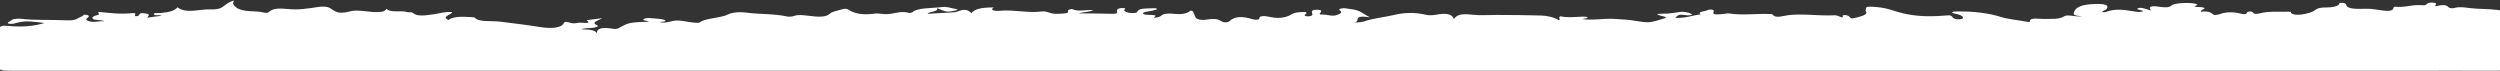 <?xml version="1.0" encoding="utf-8"?>
<!-- Generator: Adobe Illustrator 27.3.1, SVG Export Plug-In . SVG Version: 6.00 Build 0)  -->
<svg version="1.1" id="Layer_1" xmlns="http://www.w3.org/2000/svg" xmlns:xlink="http://www.w3.org/1999/xlink" x="0px" y="0px"
	 viewBox="0 0 1303.3 36.9" style="enable-background:new 0 0 1303.3 36.9;" xml:space="preserve">
<rect x="0" y="0" width="1303.3" height="36.9" fill="#333333" stroke="none"/>
<style type="text/css">
	.st0{fill:#FFFFFF;}
</style>
<path class="st0" d="M201.5,4.6c2.2,2.3,7.8,0.6,10.7,1.7c0.5,0.2,2.4-0.1,3,0.4c2.4,2.1,6.6,1.3,10.5,0.8c3.2-0.4,5.9-1.5,10-1.2
	c-0.1,1.4-5.9,2.3-2,4.1c2.5-1.8,6.8-1.8,11.6-1.5c0.7,0.1,2.1,0.1,2.1,0.2c2,2.6,8.7,1.6,13.4,2.2c7,0.9,14.1,1.7,20.8,2.8
	c6.2,1,11.1,0.4,12.3-2c0.4-0.8,0.9-0.9,2.3-0.5c1.6,0.4,2.6,0.9,5.1,0.3c1.7-0.4,7.8,1,4.5-1.4c2.3-0.3,4.7-0.6,8.2-1
	c-2.6,1.4-6.1,2.3-2.6,3.7c1.1,0.5-1,1.3-3.3,1.4c-1.5,0.1-3.3,0-5.1,0.7c4.3,0,7.6,0.4,8.2,2.2c-0.2-2.6,2.1-3.6,9-2.4
	c0.4,0.1,1.7-0.1,2.1-0.3c5.6-3.1,5.6-3.1,16-3.5c-0.5-0.6-3.8-0.5-2.8-1.3c0.7-0.6,2.6-0.7,4.2-0.5c2.4,0.3,5.7,0.2,7,1.1
	c1.1,0.7-1.7,0.7-2.9,0.9c4.1,1,5.9-1,9.8-0.8c3.7,0.2,6.4,1.2,10.2,1.2c0.3,0,0.9-0.1,1-0.2c2.7-2.3,11-2.2,14.8-4.2
	c1.5-0.8,5.1-1.5,9.6-0.9c6.8,0.9,14.6,0.5,21.1,2c1,0.2,2.5,0.1,3.4-0.2c2.7-1,5.5-0.4,8.4-0.1c4.3,0.5,8.5,0.9,10.7-1.3
	c0.9-0.9,4.1-1.5,6.4-2.2c1.3-0.4,2.3-0.3,3.2,0.3c2.9,1.9,7.1,2.9,13.7,2c2.1-0.3,4.4,0.5,7.3,0.2c3.4-0.3,6.6-1.8,10.7-0.5
	c0.1,0,1.2-0.2,1.4-0.3c2.7-2.6,10-2.1,15.4-2.8c3.2-0.4,5,0.7,7.6,1c1.2,0.1,0.3,0.7-0.5,0.8c-1.7,0.3-3.4,0.9-5.5,0.3
	c-1.1-0.3-1.9-0.7-4-1.6c1.1,2-4.5,1.8-4.9,3c3.5-0.2,7.1-0.4,10.6-0.6c1.9-0.1,3.8-0.1,5-0.6c3.7-1.5,5.6-0.9,7.2,0.9
	c1.6-2.2,5.4-3.1,11.7-3c-2.3,1.4,0.3,2,3.4,1.7c7.4-0.6,14.2,1.3,21.6,0.4c3.1-0.4,4.3,1.5,8.5,1.2c3-0.2,5.8,0,5.2-1.5
	c-0.3-0.7,1.9-1.1,2.3-0.9c3.1,1.5,7.1,0.1,10.9,0.5c-1.9,1-5.3,0.9-7.6,1.7c5.9,0,11.4,0,16.9,0.2c3.6,0.2,3.1-0.8,3-1.5
	c0-0.7,0.5-1.4,2.5-1.5c3.1-0.1,1.1,0.8,1.3,1.2c0.3,0.8,1.7,1.3,3.8,1.4c2.7,0.2,2.9-0.5,3.3-1.1c1.1-1.6,5.3-1.2,8.4-1.4
	c1.4-0.1,2.2,0.4,0.9,0.8c-0.8,0.3-1.9,0.5-3,0.7c-1.7,0.3-3.8,0.5-3.6,1.2c0.2,0.8,2.5,0.7,4.3,0.8c2.7,0.2,2.7,0.2,1.2,1.5
	c2.8-0.3,2.8-0.3,4.5-1.5c0.9-0.7,3.5-0.8,4.6-0.7c4.5,0.5,8.1,0.4,10.2-1.6c0.4,0.1,0.8,0.2,1.2,0.4c0.4,1,0.9,2,1.3,3
	c0.5,1.3,3.3,1.8,6.1,1.3c4.3-0.7,6-0.1,7.9,1.1c1.2,0.7,3.2,0.3,3.7-0.2c2.7-2.7,6.9-2.7,12.4-1c1.1,0.3,3.3,0.3,3.2-0.4
	c-0.1-2.1,4.5-1.1,5.8-0.8c5.5,1.2,9.2-0.3,10.8-1.3c2.1-1.3,4.4-1.3,7.5-1.3c0.2,0.1,0.4,0.2,0.5,0.4c0.3,0.6-2.1,1.1-0.3,1.7
	c0.3,0.1,1.3,0.2,1.7,0.1c2.4-0.4,1.6-1.2,1.5-1.8c-0.1-0.7-0.4-1.6,2.4-1.6c3,0,2.6,0.8,1.9,1.6c-0.4,0.4-0.8,1,1,0.9
	c2.6-0.1,5,1.1,7.4,0.3c1.6-0.5,3.2-1.3,2.2-2.1c-0.8-0.6-1.2-1.1,0.5-1.4c1.6-0.3,2.9,0.1,4.4,0.3c5.8,0.6,6.6,2.6,10.4,4.3
	c-9.9-1.3-4.2,2.1-8.3,2.7c2.7,0.1,4.4-0.2,6.4-0.9c4.1-1.3,9.8-1.9,14.5-3c4.8-1.2,10.8-1.5,16.5-0.1c1.6,0.4,3.5,0.3,5.2,0
	c5-0.9,8.5-0.7,9.4,2.3c1.8-2.6,4.4-2.9,9.9-2.3c3.7,0.4,8.6,0.1,12.8,0.1c7.6,0,15.4,0.1,23,0.3c3.2,0.1,7.2,1.1,9.1,2.5
	c1.3-0.8-1-1.4,0.9-2.1c3.3,0.8,7.1,0.4,10.9,0.2c1.2,0,2.7-0.1,3.1,0.4c0.4,0.6-2,0.4-2.5,0.9c4.4,0.5,8.7,0,12.9-0.2
	c3.2-0.1,6,0.3,8.6,0.4c4.7,0.2,8.2,1.3,12.1,1.4c2.9,0.1,6.3-1.3,9.3-2.1c0.8-0.2,0.4-0.7-0.6-0.9c-8-1.8,0.4-1.4,1.9-1.5
	c2.2-0.2,4.1-0.5,6.1-0.8c2.6-0.4,4.7,0.2,6.3,0.9c0.5,0.2,0.5,0.6-0.3,0.7c-0.5,0.1-1.2,0.1-1.7,0.1c-4.5-0.5-4.5-0.5-6.4,1.3
	c5.6,0.3,8.8-1.3,13.4-1.8c-2.1-1.2,1.4-1.5,3-2c0.7-0.2,1.1-0.6,2.3-0.5c1.5,0.1,1.6,0.6,1.4,1c-1.1,1.7,1.6,1.7,5,1.3
	c1-0.1,2.1-0.4,2.8-0.3c6.8,1.1,13.7,0.1,20.6,0.3c0.8,0,2.1,0,2.2,0.2c1.8,2.4,5.5,0.7,8.4,0.4c1.8-0.2,3.4-0.3,5.2-0.3
	c6.1-0.1,11.9,0.7,18,0.4c2.5-0.2,3.1,0.7,4.6,1.1c1.6-0.3-0.8-1,1.2-1.2c0.9-0.1,1.4,0.1,2,0.3c1.2,0.4,0.7,1.9,3.5,1.2
	c2.7-0.7,6.2-1.4,6.1-2.9c0-0.4-0.7-0.9-0.4-1.2c0.6-1-1.5-2.3,5.8-1.6c6.4,0.6,9,2.2,13.4,3.2c6.7,1.6,13.6,1.9,21.2,1.3
	c4.1-0.3,3.9-0.4,5.2,1.1c0.4,0.5,1.7,0.8,3.2,0.8c1.8-0.1,2.1-0.6,1.9-1.1c-0.4-0.8-1.7-1.4-3.9-1.8c-0.9-0.2-1.9-0.4-1.6-0.8
	c0.3-0.4,1.5-0.4,2.5-0.4c8.8-0.1,16.3,0.8,23,2.9c3.5,1.1,8.7,1.6,13.1,2.4c0.9,0.2,1.8,0.3,1.8-0.1c-0.1-2.3,4.9-1.2,7.8-1.3
	c3.7-0.1,7.4,0.3,9.9-1.3c2-1.3,5.4,0.3,9.7-0.1c-5.3-0.3-4.7-1.2-4.3-2.3c0.8-2.5,4.2-3.9,10.7-4.1c5.6-0.2,7.5,0.6,6.3,2.5
	c-0.4,0.6-1.9,1-2.5,1.6c0.8,0.3,1.8,0.2,2.2,0c5.1-2,10.4-0.9,15.4-0.1c1.4,0.2,1.9,0.2,3,0c1.7-0.3,0.7-0.5-0.1-0.7
	c-0.9-0.3-3.1-0.5-1.6-1.1c1.2-0.5,2.6,0,3.7,0.3c0.7,0.2,1.5,0.5,3,0.9c-1.6-2-0.3-2.7,4.8-1.9c2.8,0.4,4.6,0.4,6-0.8
	c1.4-1.3,9.4-1.6,12.4-0.8c0.4,0.1,1.1,0.4,1.1,0.5c-3.9,1.5,1.1,1,2.4,1.3c1.8,0.4,1.3,0.8,0.2,1.2c-0.9,0.3-1,1.1-0.9,1.1
	c4.7-0.5,5.4,0.8,7,1.8c0,0,1.9-0.2,2.5-0.4c3-1.2,6.4-1.4,10.3-0.6c1.9,0.4,3.7,1.1,4.3-0.4c0.2-0.6,2.5-0.7,2.9-0.1
	c0.7,1.1,2,1,4,0.5c4.5-1.2,9.8-0.6,14.8-0.8c0.3,0,1,0.1,1,0.1c0,1.4,3.1,1.7,5.5,1.4c3.1-0.4,6-1.3,7.3-2.4c1.3-1,2.7-1.3,5.9-1.3
	c3.1,0,5.8-0.6,6.6-1.7c0.2-0.3-0.4-0.8,1.2-0.7c1.4,0,2.3,0.4,2.4,0.8c0.2,2.5,5,2.4,10.1,2.3c2.3-0.1,4.2,0.2,6.3,0.5
	c3.2,0.4,8,1.5,8.3-1.1c0-0.2,0.7-0.5,0.7-0.5c4.9,0.6,8.7-1.1,13.3-0.8c1.8,0.1,2.6,0.2,3.1-0.4c0.5-0.6,1.7-1.1,3.5-0.9
	c3.1,0.3,0.5,1.2,1.4,1.9c2.8-0.7,5.4-1.1,6.7,0.5c0.3,0.4,1.9,0.7,2.9,0.4c2.8-0.8,5.6-0.3,8,0c4.8,0.6,9.9,0.4,14.8,1
	c3.6,0.4,4.3,1,4.3,2.1c0,9.1-0.1,18.2,0.1,27.3c0,1.7-2,2.4-6.9,2.3c-14.8-0.1-29.6,0-44.5,0c-415.3,0-830.6,0-1245.9,0
	c-9.8,0-9.9,0-9.9-3.3c0.1-6.2,0.3-12.4,0.4-18.7c0-1.1,0.9-1.7,4.2-1.4c7,0.7,13.3,0.3,19.2-1.5c-5-0.6-9.4-1.4-14.1-0.2
	c-1.2,0.3-2.4,0.9-4.2,0.6c-1.1-0.1-0.9-0.6-0.5-0.9C5.9,11,5.7,10,8.5,9.8c0.8-0.1,1.7-0.1,2.4,0c7.9,0.9,16.2,0.4,24.2,0.8
	c4.7,0.2,5.6-1.3,7.8-2.2c0.6-0.2,0.2-0.7,1.4-0.8c5.1,0.8-1.4,2.1,1.4,3.2c3.2,1.3,5.5,0,8.7,0.3c-1.6-1-5.4-0.3-6.1-1.4
	c-0.5-0.9,0.8-1.4,2.6-1.9c1.7-0.4-0.2-1.1,0.4-1.6c5.6,0.5,10.9,1.3,17,0.7c4.1-0.4,1.3,1,2.2,1.5c3.6,0.3,0.4-2.2,5.3-1.4
	c3.1,0.5,1.3,1.3,1,2.2c2.8-0.4,5.1-0.7,7.5-1c-1.1-0.6-3.8,0.1-4.1-0.7c-0.3-1,2.3-0.6,3.5-0.7c4.3-0.4,7.3-1.1,8.8-3
	c4.8,3.6,11.6,0.8,17.3,1.1c7.7,0.3,6.5-3.3,12.3-4.6c-1.1,1.4-0.5,2.5,1.2,3.7c1.6,1.1,3.9,1.6,6.6,1.8c2.5,0.2,5.1,0.1,7.4,0.7
	c0.8,0.2,2.1,0.4,2.8-0.2c2.2-1.9,4.6-2.1,10.1-1.6c5.3,0.6,10.6-0.3,15.2-1c4.9-0.7,6.3,0.2,7.7,1.2c2.4,1.6,4.1,2.4,9.5,1
	c3.4-0.9,8.3,0.1,12.2,0.4C198.7,6.3,200.4,6.3,201.5,4.6z"/>
</svg>

